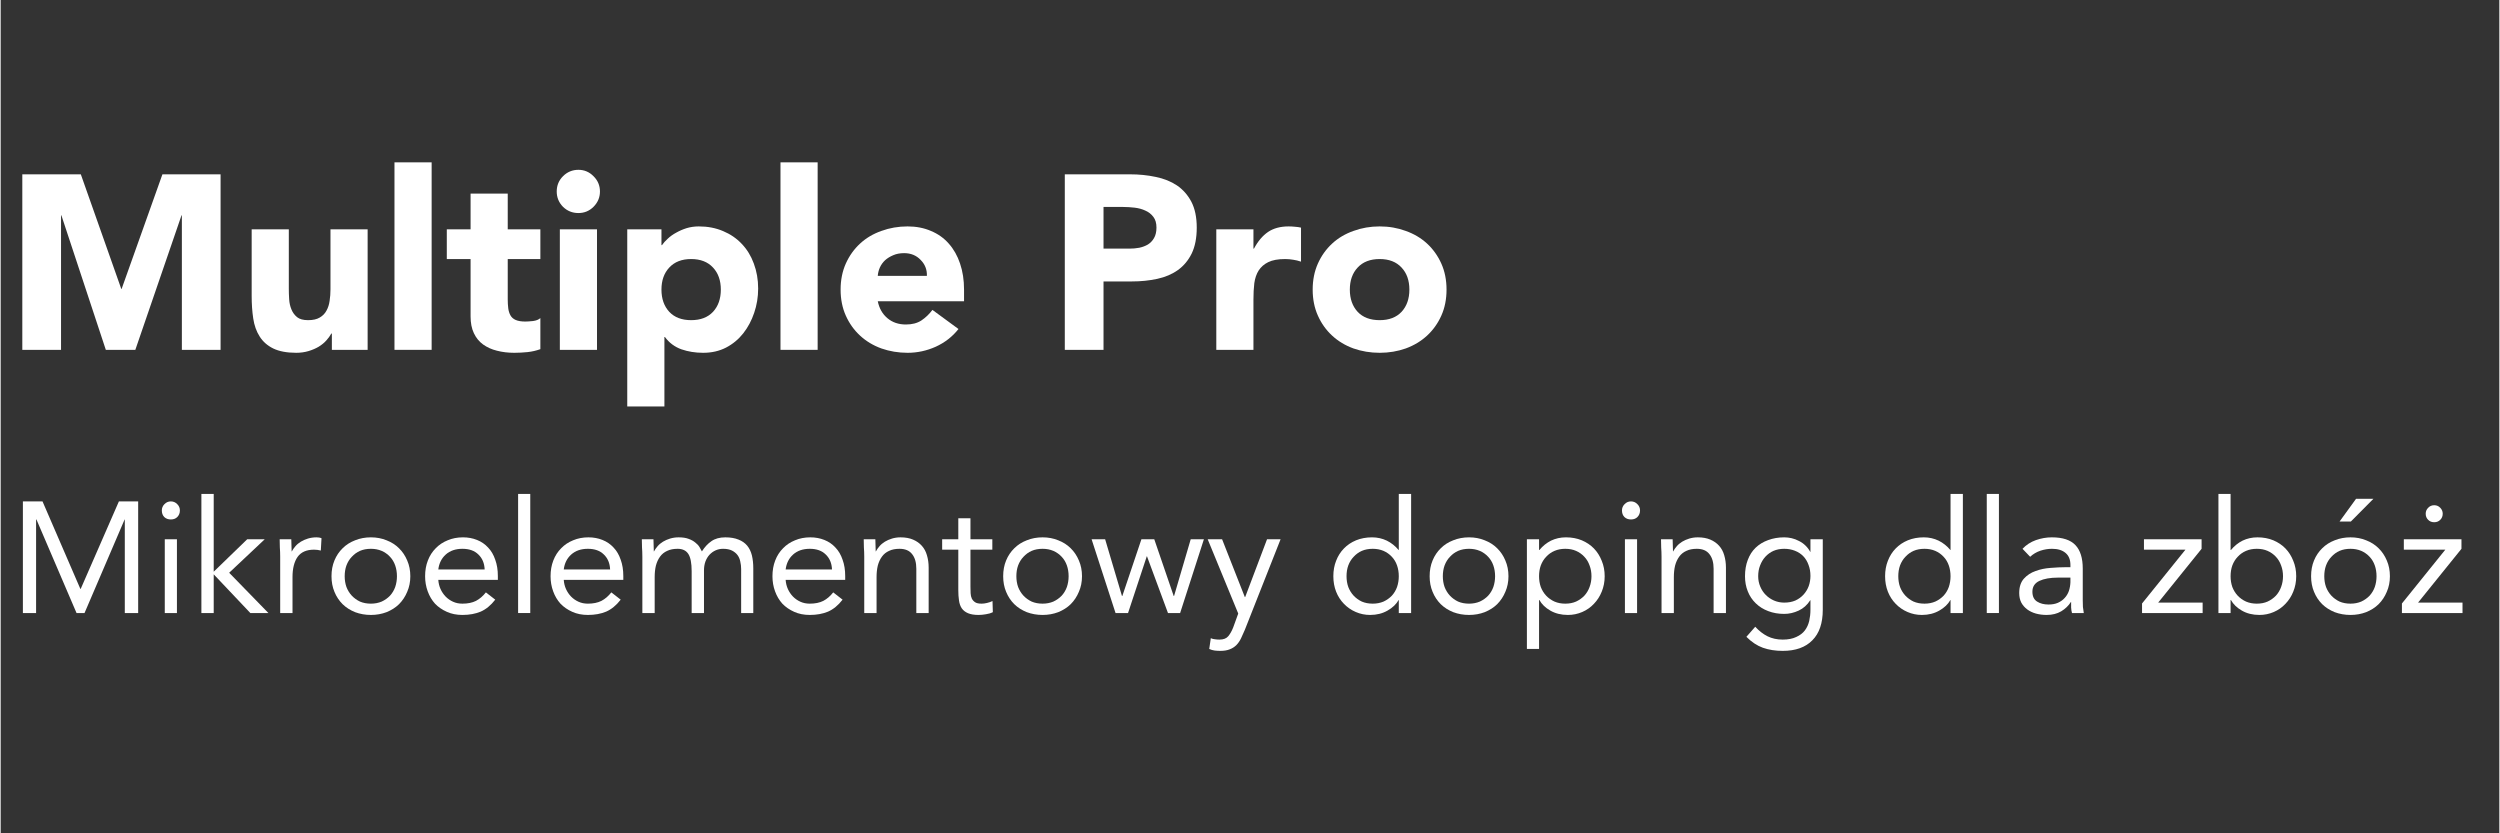 <svg xmlns="http://www.w3.org/2000/svg" xmlns:xlink="http://www.w3.org/1999/xlink" width="300" zoomAndPan="magnify" viewBox="0 0 224.88 75" height="100" preserveAspectRatio="xMidYMid meet" version="1.0"><rect x="0" y="0" width="224.88" height="75" fill="#333333" stroke="none"/><defs><g/></defs><g fill="#ffffff" fill-opacity="1"><g transform="translate(0.339, 31.486)"><g><path d="M 1.609 -15.797 L 6.875 -15.797 L 10.516 -5.484 L 10.547 -5.484 L 14.219 -15.797 L 19.453 -15.797 L 19.453 0 L 15.969 0 L 15.969 -12.109 L 15.938 -12.109 L 11.781 0 L 9.125 0 L 5.125 -12.109 L 5.094 -12.109 L 5.094 0 L 1.609 0 Z M 1.609 -15.797 "/></g></g></g><g fill="#ffffff" fill-opacity="1"><g transform="translate(21.402, 31.486)"><g><path d="M 11.625 0 L 8.406 0 L 8.406 -1.469 L 8.359 -1.469 C 8.242 -1.258 8.094 -1.051 7.906 -0.844 C 7.719 -0.633 7.488 -0.445 7.219 -0.281 C 6.957 -0.125 6.656 0.004 6.312 0.109 C 5.969 0.211 5.598 0.266 5.203 0.266 C 4.348 0.266 3.656 0.133 3.125 -0.125 C 2.602 -0.383 2.195 -0.742 1.906 -1.203 C 1.613 -1.66 1.422 -2.203 1.328 -2.828 C 1.234 -3.453 1.188 -4.129 1.188 -4.859 L 1.188 -10.844 L 4.531 -10.844 L 4.531 -5.531 C 4.531 -5.219 4.539 -4.895 4.562 -4.562 C 4.582 -4.227 4.648 -3.922 4.766 -3.641 C 4.879 -3.359 5.051 -3.125 5.281 -2.938 C 5.508 -2.758 5.836 -2.672 6.266 -2.672 C 6.703 -2.672 7.051 -2.75 7.312 -2.906 C 7.582 -3.062 7.785 -3.27 7.922 -3.531 C 8.066 -3.789 8.16 -4.082 8.203 -4.406 C 8.254 -4.738 8.281 -5.082 8.281 -5.438 L 8.281 -10.844 L 11.625 -10.844 Z M 11.625 0 "/></g></g></g><g fill="#ffffff" fill-opacity="1"><g transform="translate(34.209, 31.486)"><g><path d="M 1.234 -16.875 L 4.578 -16.875 L 4.578 0 L 1.234 0 Z M 1.234 -16.875 "/></g></g></g><g fill="#ffffff" fill-opacity="1"><g transform="translate(40.011, 31.486)"><g><path d="M 8.562 -8.172 L 5.625 -8.172 L 5.625 -4.547 C 5.625 -4.254 5.641 -3.984 5.672 -3.734 C 5.703 -3.492 5.77 -3.281 5.875 -3.094 C 5.977 -2.914 6.133 -2.781 6.344 -2.688 C 6.562 -2.594 6.848 -2.547 7.203 -2.547 C 7.379 -2.547 7.613 -2.562 7.906 -2.594 C 8.195 -2.633 8.414 -2.723 8.562 -2.859 L 8.562 -0.062 C 8.195 0.07 7.812 0.16 7.406 0.203 C 7.008 0.242 6.613 0.266 6.219 0.266 C 5.656 0.266 5.133 0.203 4.656 0.078 C 4.188 -0.035 3.77 -0.223 3.406 -0.484 C 3.051 -0.742 2.773 -1.082 2.578 -1.5 C 2.379 -1.914 2.281 -2.422 2.281 -3.016 L 2.281 -8.172 L 0.141 -8.172 L 0.141 -10.844 L 2.281 -10.844 L 2.281 -14.062 L 5.625 -14.062 L 5.625 -10.844 L 8.562 -10.844 Z M 8.562 -8.172 "/></g></g></g><g fill="#ffffff" fill-opacity="1"><g transform="translate(49.092, 31.486)"><g><path d="M 1.234 -10.844 L 4.578 -10.844 L 4.578 0 L 1.234 0 Z M 0.953 -14.25 C 0.953 -14.789 1.141 -15.25 1.516 -15.625 C 1.898 -16.008 2.363 -16.203 2.906 -16.203 C 3.438 -16.203 3.891 -16.008 4.266 -15.625 C 4.648 -15.25 4.844 -14.789 4.844 -14.25 C 4.844 -13.719 4.648 -13.258 4.266 -12.875 C 3.891 -12.5 3.438 -12.312 2.906 -12.312 C 2.363 -12.312 1.898 -12.5 1.516 -12.875 C 1.141 -13.258 0.953 -13.719 0.953 -14.25 Z M 0.953 -14.25 "/></g></g></g><g fill="#ffffff" fill-opacity="1"><g transform="translate(54.893, 31.486)"><g><path d="M 1.5 -10.844 L 4.578 -10.844 L 4.578 -9.422 L 4.625 -9.422 C 4.75 -9.609 4.922 -9.801 5.141 -10 C 5.359 -10.207 5.613 -10.391 5.906 -10.547 C 6.195 -10.711 6.508 -10.848 6.844 -10.953 C 7.188 -11.055 7.551 -11.109 7.938 -11.109 C 8.738 -11.109 9.469 -10.969 10.125 -10.688 C 10.781 -10.414 11.344 -10.031 11.812 -9.531 C 12.281 -9.039 12.641 -8.453 12.891 -7.766 C 13.148 -7.078 13.281 -6.328 13.281 -5.516 C 13.281 -4.754 13.16 -4.023 12.922 -3.328 C 12.691 -2.641 12.363 -2.023 11.938 -1.484 C 11.52 -0.953 11.004 -0.523 10.391 -0.203 C 9.785 0.109 9.098 0.266 8.328 0.266 C 7.629 0.266 6.977 0.16 6.375 -0.047 C 5.77 -0.266 5.273 -0.633 4.891 -1.156 L 4.844 -1.156 L 4.844 5.094 L 1.5 5.094 Z M 4.578 -5.422 C 4.578 -4.598 4.812 -3.93 5.281 -3.422 C 5.75 -2.922 6.406 -2.672 7.25 -2.672 C 8.094 -2.672 8.75 -2.922 9.219 -3.422 C 9.688 -3.93 9.922 -4.598 9.922 -5.422 C 9.922 -6.242 9.688 -6.906 9.219 -7.406 C 8.75 -7.914 8.094 -8.172 7.25 -8.172 C 6.406 -8.172 5.75 -7.914 5.281 -7.406 C 4.812 -6.906 4.578 -6.242 4.578 -5.422 Z M 4.578 -5.422 "/></g></g></g><g fill="#ffffff" fill-opacity="1"><g transform="translate(68.95, 31.486)"><g><path d="M 1.234 -16.875 L 4.578 -16.875 L 4.578 0 L 1.234 0 Z M 1.234 -16.875 "/></g></g></g><g fill="#ffffff" fill-opacity="1"><g transform="translate(74.751, 31.486)"><g><path d="M 11.453 -1.875 C 10.91 -1.188 10.227 -0.656 9.406 -0.281 C 8.594 0.082 7.75 0.266 6.875 0.266 C 6.039 0.266 5.254 0.133 4.516 -0.125 C 3.773 -0.395 3.133 -0.781 2.594 -1.281 C 2.051 -1.781 1.625 -2.379 1.312 -3.078 C 1 -3.773 0.844 -4.555 0.844 -5.422 C 0.844 -6.285 1 -7.066 1.312 -7.766 C 1.625 -8.461 2.051 -9.062 2.594 -9.562 C 3.133 -10.062 3.773 -10.441 4.516 -10.703 C 5.254 -10.973 6.039 -11.109 6.875 -11.109 C 7.645 -11.109 8.344 -10.973 8.969 -10.703 C 9.602 -10.441 10.141 -10.062 10.578 -9.562 C 11.023 -9.062 11.363 -8.461 11.594 -7.766 C 11.832 -7.066 11.953 -6.285 11.953 -5.422 L 11.953 -4.375 L 4.188 -4.375 C 4.32 -3.727 4.613 -3.219 5.062 -2.844 C 5.508 -2.469 6.062 -2.281 6.719 -2.281 C 7.27 -2.281 7.734 -2.398 8.109 -2.641 C 8.484 -2.891 8.816 -3.207 9.109 -3.594 Z M 8.609 -6.656 C 8.629 -7.219 8.441 -7.695 8.047 -8.094 C 7.66 -8.5 7.164 -8.703 6.562 -8.703 C 6.188 -8.703 5.859 -8.641 5.578 -8.516 C 5.297 -8.398 5.051 -8.25 4.844 -8.062 C 4.645 -7.875 4.488 -7.656 4.375 -7.406 C 4.27 -7.164 4.207 -6.914 4.188 -6.656 Z M 8.609 -6.656 "/></g></g></g><g fill="#ffffff" fill-opacity="1"><g transform="translate(87.558, 31.486)"><g/></g></g><g fill="#ffffff" fill-opacity="1"><g transform="translate(94.163, 31.486)"><g><path d="M 1.609 -15.797 L 7.469 -15.797 C 8.289 -15.797 9.066 -15.719 9.797 -15.562 C 10.523 -15.414 11.16 -15.16 11.703 -14.797 C 12.242 -14.43 12.676 -13.941 13 -13.328 C 13.32 -12.711 13.484 -11.938 13.484 -11 C 13.484 -10.07 13.332 -9.297 13.031 -8.672 C 12.727 -8.055 12.316 -7.562 11.797 -7.188 C 11.273 -6.812 10.656 -6.547 9.938 -6.391 C 9.227 -6.234 8.457 -6.156 7.625 -6.156 L 5.094 -6.156 L 5.094 0 L 1.609 0 Z M 5.094 -9.109 L 7.406 -9.109 C 7.719 -9.109 8.02 -9.133 8.312 -9.188 C 8.602 -9.25 8.863 -9.348 9.094 -9.484 C 9.32 -9.629 9.504 -9.82 9.641 -10.062 C 9.785 -10.312 9.859 -10.625 9.859 -11 C 9.859 -11.406 9.766 -11.727 9.578 -11.969 C 9.391 -12.219 9.148 -12.406 8.859 -12.531 C 8.578 -12.664 8.254 -12.754 7.891 -12.797 C 7.535 -12.836 7.195 -12.859 6.875 -12.859 L 5.094 -12.859 Z M 5.094 -9.109 "/></g></g></g><g fill="#ffffff" fill-opacity="1"><g transform="translate(108.219, 31.486)"><g><path d="M 1.188 -10.844 L 4.531 -10.844 L 4.531 -9.109 L 4.578 -9.109 C 4.93 -9.773 5.352 -10.273 5.844 -10.609 C 6.332 -10.941 6.953 -11.109 7.703 -11.109 C 7.891 -11.109 8.078 -11.098 8.266 -11.078 C 8.461 -11.066 8.645 -11.039 8.812 -11 L 8.812 -7.938 C 8.57 -8.02 8.336 -8.078 8.109 -8.109 C 7.879 -8.148 7.641 -8.172 7.391 -8.172 C 6.742 -8.172 6.234 -8.078 5.859 -7.891 C 5.492 -7.711 5.207 -7.461 5 -7.141 C 4.801 -6.828 4.672 -6.445 4.609 -6 C 4.555 -5.551 4.531 -5.062 4.531 -4.531 L 4.531 0 L 1.188 0 Z M 1.188 -10.844 "/></g></g></g><g fill="#ffffff" fill-opacity="1"><g transform="translate(117.3, 31.486)"><g><path d="M 0.781 -5.422 C 0.781 -6.285 0.938 -7.066 1.25 -7.766 C 1.562 -8.461 1.988 -9.062 2.531 -9.562 C 3.07 -10.062 3.711 -10.441 4.453 -10.703 C 5.191 -10.973 5.977 -11.109 6.812 -11.109 C 7.645 -11.109 8.426 -10.973 9.156 -10.703 C 9.895 -10.441 10.535 -10.062 11.078 -9.562 C 11.617 -9.062 12.047 -8.461 12.359 -7.766 C 12.672 -7.066 12.828 -6.285 12.828 -5.422 C 12.828 -4.555 12.672 -3.773 12.359 -3.078 C 12.047 -2.379 11.617 -1.781 11.078 -1.281 C 10.535 -0.781 9.895 -0.395 9.156 -0.125 C 8.426 0.133 7.645 0.266 6.812 0.266 C 5.977 0.266 5.191 0.133 4.453 -0.125 C 3.711 -0.395 3.07 -0.781 2.531 -1.281 C 1.988 -1.781 1.562 -2.379 1.25 -3.078 C 0.938 -3.773 0.781 -4.555 0.781 -5.422 Z M 4.125 -5.422 C 4.125 -4.598 4.359 -3.93 4.828 -3.422 C 5.297 -2.922 5.957 -2.672 6.812 -2.672 C 7.656 -2.672 8.312 -2.922 8.781 -3.422 C 9.25 -3.93 9.484 -4.598 9.484 -5.422 C 9.484 -6.242 9.25 -6.906 8.781 -7.406 C 8.312 -7.914 7.656 -8.172 6.812 -8.172 C 5.957 -8.172 5.297 -7.914 4.828 -7.406 C 4.359 -6.906 4.125 -6.242 4.125 -5.422 Z M 4.125 -5.422 "/></g></g></g><g fill="#ffffff" fill-opacity="1"><g transform="translate(130.91, 31.486)"><g/></g></g><g fill="#ffffff" fill-opacity="1"><g transform="translate(137.515, 31.486)"><g/></g></g><g fill="#ffffff" fill-opacity="1"><g transform="translate(144.119, 31.486)"><g/></g></g><g fill="#ffffff" fill-opacity="1"><g transform="translate(0.75, 55.173)"><g><path d="M 1.25 -10.047 L 3.016 -10.047 L 6.422 -2.172 L 6.453 -2.172 L 9.891 -10.047 L 11.625 -10.047 L 11.625 0 L 10.422 0 L 10.422 -8.422 L 10.406 -8.422 L 6.797 0 L 6.078 0 L 2.469 -8.422 L 2.438 -8.422 L 2.438 0 L 1.25 0 Z M 1.25 -10.047 "/></g></g></g><g fill="#ffffff" fill-opacity="1"><g transform="translate(13.614, 55.173)"><g><path d="M 1.156 -6.641 L 2.25 -6.641 L 2.25 0 L 1.156 0 Z M 0.891 -9.234 C 0.891 -9.453 0.969 -9.641 1.125 -9.797 C 1.281 -9.961 1.473 -10.047 1.703 -10.047 C 1.93 -10.047 2.125 -9.961 2.281 -9.797 C 2.438 -9.641 2.516 -9.453 2.516 -9.234 C 2.516 -8.992 2.438 -8.797 2.281 -8.641 C 2.133 -8.492 1.941 -8.422 1.703 -8.422 C 1.461 -8.422 1.266 -8.492 1.109 -8.641 C 0.961 -8.797 0.891 -8.992 0.891 -9.234 Z M 0.891 -9.234 "/></g></g></g><g fill="#ffffff" fill-opacity="1"><g transform="translate(17.018, 55.173)"><g><path d="M 1.047 -10.719 L 2.156 -10.719 L 2.156 -3.719 L 5.172 -6.641 L 6.75 -6.641 L 3.547 -3.625 L 7.078 0 L 5.453 0 L 2.156 -3.484 L 2.156 0 L 1.047 0 Z M 1.047 -10.719 "/></g></g></g><g fill="#ffffff" fill-opacity="1"><g transform="translate(24.11, 55.173)"><g><path d="M 1.047 -5.062 C 1.047 -5.363 1.035 -5.645 1.016 -5.906 C 1.004 -6.176 1 -6.422 1 -6.641 L 2.047 -6.641 C 2.047 -6.461 2.051 -6.281 2.062 -6.094 C 2.07 -5.914 2.078 -5.734 2.078 -5.547 L 2.094 -5.547 C 2.176 -5.703 2.285 -5.859 2.422 -6.016 C 2.555 -6.172 2.719 -6.305 2.906 -6.422 C 3.094 -6.535 3.305 -6.629 3.547 -6.703 C 3.785 -6.773 4.039 -6.812 4.312 -6.812 C 4.383 -6.812 4.457 -6.805 4.531 -6.797 C 4.613 -6.785 4.691 -6.766 4.766 -6.734 L 4.703 -5.625 C 4.504 -5.676 4.301 -5.703 4.094 -5.703 C 3.414 -5.703 2.922 -5.484 2.609 -5.047 C 2.305 -4.609 2.156 -4.004 2.156 -3.234 L 2.156 0 L 1.047 0 Z M 1.047 -5.062 "/></g></g></g><g fill="#ffffff" fill-opacity="1"><g transform="translate(29.103, 55.173)"><g><path d="M 0.672 -3.312 C 0.672 -3.832 0.758 -4.305 0.938 -4.734 C 1.113 -5.16 1.359 -5.523 1.672 -5.828 C 1.984 -6.141 2.359 -6.379 2.797 -6.547 C 3.234 -6.723 3.707 -6.812 4.219 -6.812 C 4.727 -6.812 5.195 -6.723 5.625 -6.547 C 6.062 -6.379 6.438 -6.141 6.75 -5.828 C 7.062 -5.523 7.305 -5.16 7.484 -4.734 C 7.672 -4.305 7.766 -3.832 7.766 -3.312 C 7.766 -2.801 7.672 -2.332 7.484 -1.906 C 7.305 -1.477 7.062 -1.109 6.75 -0.797 C 6.438 -0.492 6.062 -0.254 5.625 -0.078 C 5.195 0.086 4.727 0.172 4.219 0.172 C 3.707 0.172 3.234 0.086 2.797 -0.078 C 2.359 -0.254 1.984 -0.492 1.672 -0.797 C 1.359 -1.109 1.113 -1.477 0.938 -1.906 C 0.758 -2.332 0.672 -2.801 0.672 -3.312 Z M 1.859 -3.312 C 1.859 -2.969 1.91 -2.645 2.016 -2.344 C 2.129 -2.051 2.289 -1.789 2.5 -1.562 C 2.707 -1.344 2.953 -1.164 3.234 -1.031 C 3.523 -0.906 3.852 -0.844 4.219 -0.844 C 4.57 -0.844 4.895 -0.906 5.188 -1.031 C 5.477 -1.164 5.727 -1.344 5.938 -1.562 C 6.145 -1.789 6.301 -2.051 6.406 -2.344 C 6.508 -2.645 6.562 -2.969 6.562 -3.312 C 6.562 -3.664 6.508 -3.988 6.406 -4.281 C 6.301 -4.582 6.145 -4.844 5.938 -5.062 C 5.727 -5.289 5.477 -5.469 5.188 -5.594 C 4.895 -5.719 4.57 -5.781 4.219 -5.781 C 3.852 -5.781 3.523 -5.719 3.234 -5.594 C 2.953 -5.469 2.707 -5.289 2.5 -5.062 C 2.289 -4.844 2.129 -4.582 2.016 -4.281 C 1.91 -3.988 1.859 -3.664 1.859 -3.312 Z M 1.859 -3.312 "/></g></g></g><g fill="#ffffff" fill-opacity="1"><g transform="translate(37.528, 55.173)"><g><path d="M 6.984 -1.203 C 6.586 -0.691 6.148 -0.332 5.672 -0.125 C 5.203 0.07 4.656 0.172 4.031 0.172 C 3.508 0.172 3.039 0.078 2.625 -0.109 C 2.207 -0.297 1.852 -0.539 1.562 -0.844 C 1.281 -1.156 1.062 -1.523 0.906 -1.953 C 0.75 -2.379 0.672 -2.832 0.672 -3.312 C 0.672 -3.832 0.754 -4.305 0.922 -4.734 C 1.086 -5.16 1.32 -5.523 1.625 -5.828 C 1.926 -6.141 2.285 -6.379 2.703 -6.547 C 3.117 -6.723 3.578 -6.812 4.078 -6.812 C 4.535 -6.812 4.957 -6.734 5.344 -6.578 C 5.738 -6.422 6.07 -6.191 6.344 -5.891 C 6.625 -5.598 6.836 -5.234 6.984 -4.797 C 7.141 -4.367 7.219 -3.879 7.219 -3.328 L 7.219 -2.984 L 1.859 -2.984 C 1.879 -2.691 1.945 -2.414 2.062 -2.156 C 2.176 -1.906 2.328 -1.68 2.516 -1.484 C 2.711 -1.285 2.938 -1.129 3.188 -1.016 C 3.445 -0.898 3.727 -0.844 4.031 -0.844 C 4.508 -0.844 4.914 -0.926 5.25 -1.094 C 5.582 -1.27 5.879 -1.523 6.141 -1.859 Z M 6.031 -3.922 C 6.008 -4.484 5.82 -4.93 5.469 -5.266 C 5.125 -5.609 4.645 -5.781 4.031 -5.781 C 3.414 -5.781 2.914 -5.609 2.531 -5.266 C 2.156 -4.93 1.93 -4.484 1.859 -3.922 Z M 6.031 -3.922 "/></g></g></g><g fill="#ffffff" fill-opacity="1"><g transform="translate(45.414, 55.173)"><g><path d="M 1.156 -10.719 L 2.25 -10.719 L 2.25 0 L 1.156 0 Z M 1.156 -10.719 "/></g></g></g><g fill="#ffffff" fill-opacity="1"><g transform="translate(48.819, 55.173)"><g><path d="M 6.984 -1.203 C 6.586 -0.691 6.148 -0.332 5.672 -0.125 C 5.203 0.07 4.656 0.172 4.031 0.172 C 3.508 0.172 3.039 0.078 2.625 -0.109 C 2.207 -0.297 1.852 -0.539 1.562 -0.844 C 1.281 -1.156 1.062 -1.523 0.906 -1.953 C 0.75 -2.379 0.672 -2.832 0.672 -3.312 C 0.672 -3.832 0.754 -4.305 0.922 -4.734 C 1.086 -5.16 1.32 -5.523 1.625 -5.828 C 1.926 -6.141 2.285 -6.379 2.703 -6.547 C 3.117 -6.723 3.578 -6.812 4.078 -6.812 C 4.535 -6.812 4.957 -6.734 5.344 -6.578 C 5.738 -6.422 6.07 -6.191 6.344 -5.891 C 6.625 -5.598 6.836 -5.234 6.984 -4.797 C 7.141 -4.367 7.219 -3.879 7.219 -3.328 L 7.219 -2.984 L 1.859 -2.984 C 1.879 -2.691 1.945 -2.414 2.062 -2.156 C 2.176 -1.906 2.328 -1.68 2.516 -1.484 C 2.711 -1.285 2.938 -1.129 3.188 -1.016 C 3.445 -0.898 3.727 -0.844 4.031 -0.844 C 4.508 -0.844 4.914 -0.926 5.25 -1.094 C 5.582 -1.27 5.879 -1.523 6.141 -1.859 Z M 6.031 -3.922 C 6.008 -4.484 5.82 -4.93 5.469 -5.266 C 5.125 -5.609 4.645 -5.781 4.031 -5.781 C 3.414 -5.781 2.914 -5.609 2.531 -5.266 C 2.156 -4.93 1.93 -4.484 1.859 -3.922 Z M 6.031 -3.922 "/></g></g></g><g fill="#ffffff" fill-opacity="1"><g transform="translate(56.705, 55.173)"><g><path d="M 1.047 -5.062 C 1.047 -5.363 1.035 -5.645 1.016 -5.906 C 1.004 -6.176 1 -6.422 1 -6.641 L 2.047 -6.641 C 2.047 -6.461 2.051 -6.281 2.062 -6.094 C 2.07 -5.914 2.078 -5.734 2.078 -5.547 L 2.094 -5.547 C 2.176 -5.703 2.285 -5.859 2.422 -6.016 C 2.555 -6.172 2.719 -6.305 2.906 -6.422 C 3.094 -6.535 3.305 -6.629 3.547 -6.703 C 3.785 -6.773 4.039 -6.812 4.312 -6.812 C 4.676 -6.812 4.977 -6.766 5.219 -6.672 C 5.457 -6.586 5.656 -6.477 5.812 -6.344 C 5.977 -6.219 6.102 -6.082 6.188 -5.938 C 6.281 -5.789 6.352 -5.66 6.406 -5.547 C 6.656 -5.941 6.941 -6.25 7.266 -6.469 C 7.586 -6.695 8.004 -6.812 8.516 -6.812 C 8.984 -6.812 9.379 -6.742 9.703 -6.609 C 10.023 -6.484 10.285 -6.301 10.484 -6.062 C 10.68 -5.82 10.82 -5.531 10.906 -5.188 C 10.988 -4.844 11.031 -4.457 11.031 -4.031 L 11.031 0 L 9.938 0 L 9.938 -3.969 C 9.938 -4.195 9.91 -4.422 9.859 -4.641 C 9.816 -4.859 9.734 -5.051 9.609 -5.219 C 9.484 -5.383 9.316 -5.52 9.109 -5.625 C 8.898 -5.727 8.633 -5.781 8.312 -5.781 C 8.07 -5.781 7.848 -5.734 7.641 -5.641 C 7.43 -5.547 7.25 -5.414 7.094 -5.25 C 6.938 -5.082 6.812 -4.875 6.719 -4.625 C 6.633 -4.383 6.594 -4.117 6.594 -3.828 L 6.594 0 L 5.484 0 L 5.484 -3.766 C 5.484 -4.492 5.383 -5.008 5.188 -5.312 C 4.988 -5.625 4.664 -5.781 4.219 -5.781 C 3.852 -5.781 3.539 -5.719 3.281 -5.594 C 3.02 -5.477 2.805 -5.305 2.641 -5.078 C 2.473 -4.848 2.348 -4.578 2.266 -4.266 C 2.191 -3.953 2.156 -3.609 2.156 -3.234 L 2.156 0 L 1.047 0 Z M 1.047 -5.062 "/></g></g></g><g fill="#ffffff" fill-opacity="1"><g transform="translate(68.789, 55.173)"><g><path d="M 6.984 -1.203 C 6.586 -0.691 6.148 -0.332 5.672 -0.125 C 5.203 0.07 4.656 0.172 4.031 0.172 C 3.508 0.172 3.039 0.078 2.625 -0.109 C 2.207 -0.297 1.852 -0.539 1.562 -0.844 C 1.281 -1.156 1.062 -1.523 0.906 -1.953 C 0.75 -2.379 0.672 -2.832 0.672 -3.312 C 0.672 -3.832 0.754 -4.305 0.922 -4.734 C 1.086 -5.16 1.32 -5.523 1.625 -5.828 C 1.926 -6.141 2.285 -6.379 2.703 -6.547 C 3.117 -6.723 3.578 -6.812 4.078 -6.812 C 4.535 -6.812 4.957 -6.734 5.344 -6.578 C 5.738 -6.422 6.07 -6.191 6.344 -5.891 C 6.625 -5.598 6.836 -5.234 6.984 -4.797 C 7.141 -4.367 7.219 -3.879 7.219 -3.328 L 7.219 -2.984 L 1.859 -2.984 C 1.879 -2.691 1.945 -2.414 2.062 -2.156 C 2.176 -1.906 2.328 -1.68 2.516 -1.484 C 2.711 -1.285 2.938 -1.129 3.188 -1.016 C 3.445 -0.898 3.727 -0.844 4.031 -0.844 C 4.508 -0.844 4.914 -0.926 5.25 -1.094 C 5.582 -1.27 5.879 -1.523 6.141 -1.859 Z M 6.031 -3.922 C 6.008 -4.484 5.82 -4.93 5.469 -5.266 C 5.125 -5.609 4.645 -5.781 4.031 -5.781 C 3.414 -5.781 2.914 -5.609 2.531 -5.266 C 2.156 -4.93 1.93 -4.484 1.859 -3.922 Z M 6.031 -3.922 "/></g></g></g><g fill="#ffffff" fill-opacity="1"><g transform="translate(76.675, 55.173)"><g><path d="M 1.047 -5.062 C 1.047 -5.363 1.035 -5.645 1.016 -5.906 C 1.004 -6.176 1 -6.422 1 -6.641 L 2.047 -6.641 C 2.047 -6.461 2.051 -6.281 2.062 -6.094 C 2.07 -5.914 2.078 -5.734 2.078 -5.547 L 2.094 -5.547 C 2.176 -5.703 2.285 -5.859 2.422 -6.016 C 2.555 -6.172 2.719 -6.305 2.906 -6.422 C 3.094 -6.535 3.305 -6.629 3.547 -6.703 C 3.785 -6.773 4.039 -6.812 4.312 -6.812 C 4.75 -6.812 5.125 -6.742 5.438 -6.609 C 5.758 -6.473 6.023 -6.285 6.234 -6.047 C 6.441 -5.816 6.594 -5.535 6.688 -5.203 C 6.789 -4.867 6.844 -4.5 6.844 -4.094 L 6.844 0 L 5.734 0 L 5.734 -3.984 C 5.734 -4.547 5.609 -4.984 5.359 -5.297 C 5.117 -5.617 4.738 -5.781 4.219 -5.781 C 3.852 -5.781 3.539 -5.719 3.281 -5.594 C 3.02 -5.477 2.805 -5.305 2.641 -5.078 C 2.473 -4.848 2.348 -4.578 2.266 -4.266 C 2.191 -3.953 2.156 -3.609 2.156 -3.234 L 2.156 0 L 1.047 0 Z M 1.047 -5.062 "/></g></g></g><g fill="#ffffff" fill-opacity="1"><g transform="translate(84.562, 55.173)"><g><path d="M 4.688 -5.703 L 2.719 -5.703 L 2.719 -2.391 C 2.719 -2.172 2.723 -1.969 2.734 -1.781 C 2.742 -1.594 2.781 -1.43 2.844 -1.297 C 2.914 -1.16 3.016 -1.051 3.141 -0.969 C 3.273 -0.883 3.469 -0.844 3.719 -0.844 C 3.875 -0.844 4.035 -0.863 4.203 -0.906 C 4.379 -0.945 4.547 -1.004 4.703 -1.078 L 4.734 -0.078 C 4.547 0.016 4.336 0.078 4.109 0.109 C 3.879 0.148 3.66 0.172 3.453 0.172 C 3.055 0.172 2.738 0.117 2.5 0.016 C 2.258 -0.086 2.07 -0.234 1.938 -0.422 C 1.812 -0.609 1.727 -0.844 1.688 -1.125 C 1.645 -1.406 1.625 -1.719 1.625 -2.062 L 1.625 -5.703 L 0.172 -5.703 L 0.172 -6.641 L 1.625 -6.641 L 1.625 -8.531 L 2.719 -8.531 L 2.719 -6.641 L 4.688 -6.641 Z M 4.688 -5.703 "/></g></g></g><g fill="#ffffff" fill-opacity="1"><g transform="translate(89.554, 55.173)"><g><path d="M 0.672 -3.312 C 0.672 -3.832 0.758 -4.305 0.938 -4.734 C 1.113 -5.16 1.359 -5.523 1.672 -5.828 C 1.984 -6.141 2.359 -6.379 2.797 -6.547 C 3.234 -6.723 3.707 -6.812 4.219 -6.812 C 4.727 -6.812 5.195 -6.723 5.625 -6.547 C 6.062 -6.379 6.438 -6.141 6.75 -5.828 C 7.062 -5.523 7.305 -5.16 7.484 -4.734 C 7.672 -4.305 7.766 -3.832 7.766 -3.312 C 7.766 -2.801 7.672 -2.332 7.484 -1.906 C 7.305 -1.477 7.062 -1.109 6.75 -0.797 C 6.438 -0.492 6.062 -0.254 5.625 -0.078 C 5.195 0.086 4.727 0.172 4.219 0.172 C 3.707 0.172 3.234 0.086 2.797 -0.078 C 2.359 -0.254 1.984 -0.492 1.672 -0.797 C 1.359 -1.109 1.113 -1.477 0.938 -1.906 C 0.758 -2.332 0.672 -2.801 0.672 -3.312 Z M 1.859 -3.312 C 1.859 -2.969 1.91 -2.645 2.016 -2.344 C 2.129 -2.051 2.289 -1.789 2.5 -1.562 C 2.707 -1.344 2.953 -1.164 3.234 -1.031 C 3.523 -0.906 3.852 -0.844 4.219 -0.844 C 4.57 -0.844 4.895 -0.906 5.188 -1.031 C 5.477 -1.164 5.727 -1.344 5.938 -1.562 C 6.145 -1.789 6.301 -2.051 6.406 -2.344 C 6.508 -2.645 6.562 -2.969 6.562 -3.312 C 6.562 -3.664 6.508 -3.988 6.406 -4.281 C 6.301 -4.582 6.145 -4.844 5.938 -5.062 C 5.727 -5.289 5.477 -5.469 5.188 -5.594 C 4.895 -5.719 4.57 -5.781 4.219 -5.781 C 3.852 -5.781 3.523 -5.719 3.234 -5.594 C 2.953 -5.469 2.707 -5.289 2.5 -5.062 C 2.289 -4.844 2.129 -4.582 2.016 -4.281 C 1.91 -3.988 1.859 -3.664 1.859 -3.312 Z M 1.859 -3.312 "/></g></g></g><g fill="#ffffff" fill-opacity="1"><g transform="translate(97.98, 55.173)"><g><path d="M 8.172 0 L 7.078 0 L 5.188 -5.109 L 5.172 -5.109 L 3.484 0 L 2.359 0 L 0.203 -6.641 L 1.422 -6.641 L 2.938 -1.531 L 2.969 -1.531 L 4.688 -6.641 L 5.844 -6.641 L 7.594 -1.531 L 7.625 -1.531 L 9.125 -6.641 L 10.312 -6.641 Z M 8.172 0 "/></g></g></g><g fill="#ffffff" fill-opacity="1"><g transform="translate(108.49, 55.173)"><g><path d="M 3.484 1.516 C 3.367 1.797 3.254 2.051 3.141 2.281 C 3.023 2.52 2.883 2.723 2.719 2.891 C 2.551 3.055 2.352 3.18 2.125 3.266 C 1.895 3.359 1.613 3.406 1.281 3.406 C 1.113 3.406 0.941 3.395 0.766 3.375 C 0.598 3.352 0.438 3.305 0.281 3.234 L 0.422 2.266 C 0.535 2.316 0.656 2.348 0.781 2.359 C 0.906 2.379 1.047 2.391 1.203 2.391 C 1.566 2.391 1.832 2.285 2 2.078 C 2.164 1.879 2.312 1.617 2.438 1.297 L 2.891 0.047 L 0.141 -6.641 L 1.438 -6.641 L 3.484 -1.438 L 3.516 -1.438 L 5.484 -6.641 L 6.703 -6.641 Z M 3.484 1.516 "/></g></g></g><g fill="#ffffff" fill-opacity="1"><g transform="translate(115.326, 55.173)"><g/></g></g><g fill="#ffffff" fill-opacity="1"><g transform="translate(119.269, 55.173)"><g><path d="M 6.562 -1.172 L 6.547 -1.172 C 6.336 -0.797 6.004 -0.477 5.547 -0.219 C 5.098 0.039 4.578 0.172 3.984 0.172 C 3.523 0.172 3.094 0.082 2.688 -0.094 C 2.281 -0.27 1.926 -0.516 1.625 -0.828 C 1.32 -1.141 1.086 -1.504 0.922 -1.922 C 0.754 -2.348 0.672 -2.812 0.672 -3.312 C 0.672 -3.82 0.754 -4.285 0.922 -4.703 C 1.086 -5.129 1.32 -5.5 1.625 -5.812 C 1.926 -6.125 2.289 -6.367 2.719 -6.547 C 3.156 -6.723 3.633 -6.812 4.156 -6.812 C 4.633 -6.812 5.078 -6.711 5.484 -6.516 C 5.891 -6.316 6.242 -6.035 6.547 -5.672 L 6.562 -5.672 L 6.562 -10.719 L 7.672 -10.719 L 7.672 0 L 6.562 0 Z M 6.562 -3.312 C 6.562 -3.664 6.508 -3.988 6.406 -4.281 C 6.301 -4.582 6.145 -4.844 5.938 -5.062 C 5.727 -5.289 5.477 -5.469 5.188 -5.594 C 4.895 -5.719 4.57 -5.781 4.219 -5.781 C 3.852 -5.781 3.523 -5.719 3.234 -5.594 C 2.953 -5.469 2.707 -5.289 2.5 -5.062 C 2.289 -4.844 2.129 -4.582 2.016 -4.281 C 1.91 -3.988 1.859 -3.664 1.859 -3.312 C 1.859 -2.969 1.91 -2.645 2.016 -2.344 C 2.129 -2.051 2.289 -1.789 2.5 -1.562 C 2.707 -1.344 2.953 -1.164 3.234 -1.031 C 3.523 -0.906 3.852 -0.844 4.219 -0.844 C 4.57 -0.844 4.895 -0.906 5.188 -1.031 C 5.477 -1.164 5.727 -1.344 5.938 -1.562 C 6.145 -1.789 6.301 -2.051 6.406 -2.344 C 6.508 -2.645 6.562 -2.969 6.562 -3.312 Z M 6.562 -3.312 "/></g></g></g><g fill="#ffffff" fill-opacity="1"><g transform="translate(127.936, 55.173)"><g><path d="M 0.672 -3.312 C 0.672 -3.832 0.758 -4.305 0.938 -4.734 C 1.113 -5.16 1.359 -5.523 1.672 -5.828 C 1.984 -6.141 2.359 -6.379 2.797 -6.547 C 3.234 -6.723 3.707 -6.812 4.219 -6.812 C 4.727 -6.812 5.195 -6.723 5.625 -6.547 C 6.062 -6.379 6.438 -6.141 6.75 -5.828 C 7.062 -5.523 7.305 -5.16 7.484 -4.734 C 7.672 -4.305 7.766 -3.832 7.766 -3.312 C 7.766 -2.801 7.672 -2.332 7.484 -1.906 C 7.305 -1.477 7.062 -1.109 6.75 -0.797 C 6.438 -0.492 6.062 -0.254 5.625 -0.078 C 5.195 0.086 4.727 0.172 4.219 0.172 C 3.707 0.172 3.234 0.086 2.797 -0.078 C 2.359 -0.254 1.984 -0.492 1.672 -0.797 C 1.359 -1.109 1.113 -1.477 0.938 -1.906 C 0.758 -2.332 0.672 -2.801 0.672 -3.312 Z M 1.859 -3.312 C 1.859 -2.969 1.91 -2.645 2.016 -2.344 C 2.129 -2.051 2.289 -1.789 2.5 -1.562 C 2.707 -1.344 2.953 -1.164 3.234 -1.031 C 3.523 -0.906 3.852 -0.844 4.219 -0.844 C 4.57 -0.844 4.895 -0.906 5.188 -1.031 C 5.477 -1.164 5.727 -1.344 5.938 -1.562 C 6.145 -1.789 6.301 -2.051 6.406 -2.344 C 6.508 -2.645 6.562 -2.969 6.562 -3.312 C 6.562 -3.664 6.508 -3.988 6.406 -4.281 C 6.301 -4.582 6.145 -4.844 5.938 -5.062 C 5.727 -5.289 5.477 -5.469 5.188 -5.594 C 4.895 -5.719 4.57 -5.781 4.219 -5.781 C 3.852 -5.781 3.523 -5.719 3.234 -5.594 C 2.953 -5.469 2.707 -5.289 2.5 -5.062 C 2.289 -4.844 2.129 -4.582 2.016 -4.281 C 1.91 -3.988 1.859 -3.664 1.859 -3.312 Z M 1.859 -3.312 "/></g></g></g><g fill="#ffffff" fill-opacity="1"><g transform="translate(136.361, 55.173)"><g><path d="M 1 -6.641 L 2.094 -6.641 L 2.094 -5.672 L 2.125 -5.672 C 2.426 -6.035 2.773 -6.316 3.172 -6.516 C 3.578 -6.711 4.023 -6.812 4.516 -6.812 C 5.035 -6.812 5.508 -6.723 5.938 -6.547 C 6.363 -6.367 6.727 -6.125 7.031 -5.812 C 7.332 -5.5 7.566 -5.129 7.734 -4.703 C 7.91 -4.285 8 -3.82 8 -3.312 C 8 -2.812 7.91 -2.348 7.734 -1.922 C 7.566 -1.504 7.332 -1.141 7.031 -0.828 C 6.738 -0.516 6.391 -0.27 5.984 -0.094 C 5.578 0.082 5.145 0.172 4.688 0.172 C 4.082 0.172 3.555 0.039 3.109 -0.219 C 2.66 -0.477 2.332 -0.797 2.125 -1.172 L 2.094 -1.172 L 2.094 3.234 L 1 3.234 Z M 2.094 -3.312 C 2.094 -2.969 2.145 -2.645 2.25 -2.344 C 2.363 -2.051 2.523 -1.789 2.734 -1.562 C 2.941 -1.344 3.191 -1.164 3.484 -1.031 C 3.773 -0.906 4.098 -0.844 4.453 -0.844 C 4.816 -0.844 5.141 -0.906 5.422 -1.031 C 5.711 -1.164 5.961 -1.344 6.172 -1.562 C 6.379 -1.789 6.535 -2.051 6.641 -2.344 C 6.754 -2.645 6.812 -2.969 6.812 -3.312 C 6.812 -3.664 6.754 -3.988 6.641 -4.281 C 6.535 -4.582 6.379 -4.844 6.172 -5.062 C 5.961 -5.289 5.711 -5.469 5.422 -5.594 C 5.141 -5.719 4.816 -5.781 4.453 -5.781 C 4.098 -5.781 3.773 -5.719 3.484 -5.594 C 3.191 -5.469 2.941 -5.289 2.734 -5.062 C 2.523 -4.844 2.363 -4.582 2.25 -4.281 C 2.145 -3.988 2.094 -3.664 2.094 -3.312 Z M 2.094 -3.312 "/></g></g></g><g fill="#ffffff" fill-opacity="1"><g transform="translate(145.027, 55.173)"><g><path d="M 1.156 -6.641 L 2.25 -6.641 L 2.25 0 L 1.156 0 Z M 0.891 -9.234 C 0.891 -9.453 0.969 -9.641 1.125 -9.797 C 1.281 -9.961 1.473 -10.047 1.703 -10.047 C 1.93 -10.047 2.125 -9.961 2.281 -9.797 C 2.438 -9.641 2.516 -9.453 2.516 -9.234 C 2.516 -8.992 2.438 -8.797 2.281 -8.641 C 2.133 -8.492 1.941 -8.422 1.703 -8.422 C 1.461 -8.422 1.266 -8.492 1.109 -8.641 C 0.961 -8.797 0.891 -8.992 0.891 -9.234 Z M 0.891 -9.234 "/></g></g></g><g fill="#ffffff" fill-opacity="1"><g transform="translate(148.431, 55.173)"><g><path d="M 1.047 -5.062 C 1.047 -5.363 1.035 -5.645 1.016 -5.906 C 1.004 -6.176 1 -6.422 1 -6.641 L 2.047 -6.641 C 2.047 -6.461 2.051 -6.281 2.062 -6.094 C 2.07 -5.914 2.078 -5.734 2.078 -5.547 L 2.094 -5.547 C 2.176 -5.703 2.285 -5.859 2.422 -6.016 C 2.555 -6.172 2.719 -6.305 2.906 -6.422 C 3.094 -6.535 3.305 -6.629 3.547 -6.703 C 3.785 -6.773 4.039 -6.812 4.312 -6.812 C 4.75 -6.812 5.125 -6.742 5.438 -6.609 C 5.758 -6.473 6.023 -6.285 6.234 -6.047 C 6.441 -5.816 6.594 -5.535 6.688 -5.203 C 6.789 -4.867 6.844 -4.5 6.844 -4.094 L 6.844 0 L 5.734 0 L 5.734 -3.984 C 5.734 -4.547 5.609 -4.984 5.359 -5.297 C 5.117 -5.617 4.738 -5.781 4.219 -5.781 C 3.852 -5.781 3.539 -5.719 3.281 -5.594 C 3.02 -5.477 2.805 -5.305 2.641 -5.078 C 2.473 -4.848 2.348 -4.578 2.266 -4.266 C 2.191 -3.953 2.156 -3.609 2.156 -3.234 L 2.156 0 L 1.047 0 Z M 1.047 -5.062 "/></g></g></g><g fill="#ffffff" fill-opacity="1"><g transform="translate(156.318, 55.173)"><g><path d="M 7.672 -0.297 C 7.672 0.91 7.359 1.828 6.734 2.453 C 6.117 3.086 5.227 3.406 4.062 3.406 C 3.406 3.406 2.812 3.312 2.281 3.125 C 1.758 2.938 1.266 2.609 0.797 2.141 L 1.594 1.234 C 1.938 1.609 2.305 1.895 2.703 2.094 C 3.098 2.289 3.551 2.391 4.062 2.391 C 4.551 2.391 4.957 2.312 5.281 2.156 C 5.613 2.008 5.875 1.812 6.062 1.562 C 6.25 1.312 6.379 1.023 6.453 0.703 C 6.523 0.391 6.562 0.055 6.562 -0.297 L 6.562 -1.156 L 6.547 -1.156 C 6.273 -0.727 5.926 -0.414 5.5 -0.219 C 5.07 -0.02 4.641 0.078 4.203 0.078 C 3.68 0.078 3.203 -0.004 2.766 -0.172 C 2.328 -0.336 1.953 -0.57 1.641 -0.875 C 1.328 -1.176 1.086 -1.535 0.922 -1.953 C 0.754 -2.367 0.672 -2.82 0.672 -3.312 C 0.672 -3.852 0.754 -4.344 0.922 -4.781 C 1.086 -5.219 1.32 -5.582 1.625 -5.875 C 1.938 -6.176 2.312 -6.406 2.75 -6.562 C 3.188 -6.727 3.672 -6.812 4.203 -6.812 C 4.43 -6.812 4.656 -6.785 4.875 -6.734 C 5.102 -6.68 5.32 -6.598 5.531 -6.484 C 5.75 -6.379 5.941 -6.242 6.109 -6.078 C 6.285 -5.91 6.43 -5.719 6.547 -5.5 L 6.562 -5.5 L 6.562 -6.641 L 7.672 -6.641 Z M 1.859 -3.312 C 1.859 -2.977 1.922 -2.664 2.047 -2.375 C 2.172 -2.082 2.336 -1.832 2.547 -1.625 C 2.754 -1.414 3 -1.25 3.281 -1.125 C 3.57 -1 3.879 -0.938 4.203 -0.938 C 4.578 -0.938 4.91 -1 5.203 -1.125 C 5.492 -1.258 5.738 -1.438 5.938 -1.656 C 6.145 -1.883 6.301 -2.141 6.406 -2.422 C 6.508 -2.711 6.562 -3.02 6.562 -3.344 C 6.562 -3.707 6.504 -4.035 6.391 -4.328 C 6.285 -4.629 6.129 -4.891 5.922 -5.109 C 5.711 -5.328 5.457 -5.492 5.156 -5.609 C 4.863 -5.723 4.547 -5.781 4.203 -5.781 C 3.848 -5.781 3.523 -5.719 3.234 -5.594 C 2.953 -5.469 2.707 -5.289 2.5 -5.062 C 2.301 -4.844 2.145 -4.582 2.031 -4.281 C 1.914 -3.988 1.859 -3.664 1.859 -3.312 Z M 1.859 -3.312 "/></g></g></g><g fill="#ffffff" fill-opacity="1"><g transform="translate(164.984, 55.173)"><g/></g></g><g fill="#ffffff" fill-opacity="1"><g transform="translate(168.927, 55.173)"><g><path d="M 6.562 -1.172 L 6.547 -1.172 C 6.336 -0.797 6.004 -0.477 5.547 -0.219 C 5.098 0.039 4.578 0.172 3.984 0.172 C 3.523 0.172 3.094 0.082 2.688 -0.094 C 2.281 -0.27 1.926 -0.516 1.625 -0.828 C 1.32 -1.141 1.086 -1.504 0.922 -1.922 C 0.754 -2.348 0.672 -2.812 0.672 -3.312 C 0.672 -3.82 0.754 -4.285 0.922 -4.703 C 1.086 -5.129 1.32 -5.5 1.625 -5.812 C 1.926 -6.125 2.289 -6.367 2.719 -6.547 C 3.156 -6.723 3.633 -6.812 4.156 -6.812 C 4.633 -6.812 5.078 -6.711 5.484 -6.516 C 5.891 -6.316 6.242 -6.035 6.547 -5.672 L 6.562 -5.672 L 6.562 -10.719 L 7.672 -10.719 L 7.672 0 L 6.562 0 Z M 6.562 -3.312 C 6.562 -3.664 6.508 -3.988 6.406 -4.281 C 6.301 -4.582 6.145 -4.844 5.938 -5.062 C 5.727 -5.289 5.477 -5.469 5.188 -5.594 C 4.895 -5.719 4.57 -5.781 4.219 -5.781 C 3.852 -5.781 3.523 -5.719 3.234 -5.594 C 2.953 -5.469 2.707 -5.289 2.5 -5.062 C 2.289 -4.844 2.129 -4.582 2.016 -4.281 C 1.91 -3.988 1.859 -3.664 1.859 -3.312 C 1.859 -2.969 1.91 -2.645 2.016 -2.344 C 2.129 -2.051 2.289 -1.789 2.5 -1.562 C 2.707 -1.344 2.953 -1.164 3.234 -1.031 C 3.523 -0.906 3.852 -0.844 4.219 -0.844 C 4.57 -0.844 4.895 -0.906 5.188 -1.031 C 5.477 -1.164 5.727 -1.344 5.938 -1.562 C 6.145 -1.789 6.301 -2.051 6.406 -2.344 C 6.508 -2.645 6.562 -2.969 6.562 -3.312 Z M 6.562 -3.312 "/></g></g></g><g fill="#ffffff" fill-opacity="1"><g transform="translate(177.593, 55.173)"><g><path d="M 1.156 -10.719 L 2.25 -10.719 L 2.25 0 L 1.156 0 Z M 1.156 -10.719 "/></g></g></g><g fill="#ffffff" fill-opacity="1"><g transform="translate(180.997, 55.173)"><g><path d="M 0.969 -5.781 C 1.301 -6.133 1.703 -6.395 2.172 -6.562 C 2.641 -6.727 3.117 -6.812 3.609 -6.812 C 4.586 -6.812 5.297 -6.578 5.734 -6.109 C 6.172 -5.648 6.391 -4.945 6.391 -4 L 6.391 -1.156 C 6.391 -0.957 6.395 -0.754 6.406 -0.547 C 6.426 -0.348 6.453 -0.164 6.484 0 L 5.422 0 C 5.379 -0.156 5.352 -0.32 5.344 -0.5 C 5.344 -0.688 5.344 -0.852 5.344 -1 L 5.328 -1 C 5.109 -0.656 4.816 -0.375 4.453 -0.156 C 4.086 0.062 3.648 0.172 3.141 0.172 C 2.797 0.172 2.473 0.129 2.172 0.047 C 1.879 -0.035 1.617 -0.16 1.391 -0.328 C 1.172 -0.492 0.992 -0.695 0.859 -0.938 C 0.734 -1.188 0.672 -1.473 0.672 -1.797 C 0.672 -2.348 0.812 -2.781 1.094 -3.094 C 1.375 -3.406 1.723 -3.633 2.141 -3.781 C 2.566 -3.938 3.02 -4.031 3.5 -4.062 C 3.988 -4.102 4.441 -4.125 4.859 -4.125 L 5.281 -4.125 L 5.281 -4.328 C 5.281 -4.805 5.133 -5.164 4.844 -5.406 C 4.551 -5.656 4.145 -5.781 3.625 -5.781 C 3.27 -5.781 2.922 -5.723 2.578 -5.609 C 2.234 -5.492 1.926 -5.312 1.656 -5.062 Z M 4.172 -3.188 C 3.461 -3.188 2.898 -3.086 2.484 -2.891 C 2.066 -2.691 1.859 -2.367 1.859 -1.922 C 1.859 -1.504 2 -1.207 2.281 -1.031 C 2.562 -0.852 2.906 -0.766 3.312 -0.766 C 3.633 -0.766 3.914 -0.816 4.156 -0.922 C 4.406 -1.035 4.609 -1.18 4.766 -1.359 C 4.93 -1.535 5.055 -1.742 5.141 -1.984 C 5.223 -2.234 5.27 -2.492 5.281 -2.766 L 5.281 -3.188 Z M 4.172 -3.188 "/></g></g></g><g fill="#ffffff" fill-opacity="1"><g transform="translate(188.359, 55.173)"><g/></g></g><g fill="#ffffff" fill-opacity="1"><g transform="translate(192.302, 55.173)"><g><path d="M 0.422 -0.859 L 4.328 -5.703 L 0.594 -5.703 L 0.594 -6.641 L 5.781 -6.641 L 5.781 -5.781 L 1.875 -0.938 L 5.875 -0.938 L 5.875 0 L 0.422 0 Z M 0.422 -0.859 "/></g></g></g><g fill="#ffffff" fill-opacity="1"><g transform="translate(198.599, 55.173)"><g><path d="M 1 -10.719 L 2.094 -10.719 L 2.094 -5.672 L 2.125 -5.672 C 2.426 -6.035 2.773 -6.316 3.172 -6.516 C 3.578 -6.711 4.023 -6.812 4.516 -6.812 C 5.035 -6.812 5.508 -6.723 5.938 -6.547 C 6.363 -6.367 6.727 -6.125 7.031 -5.812 C 7.332 -5.5 7.566 -5.129 7.734 -4.703 C 7.91 -4.285 8 -3.82 8 -3.312 C 8 -2.812 7.91 -2.348 7.734 -1.922 C 7.566 -1.504 7.332 -1.141 7.031 -0.828 C 6.738 -0.516 6.391 -0.27 5.984 -0.094 C 5.578 0.082 5.145 0.172 4.688 0.172 C 4.082 0.172 3.555 0.039 3.109 -0.219 C 2.66 -0.477 2.332 -0.797 2.125 -1.172 L 2.094 -1.172 L 2.094 0 L 1 0 Z M 2.094 -3.312 C 2.094 -2.969 2.145 -2.645 2.25 -2.344 C 2.363 -2.051 2.523 -1.789 2.734 -1.562 C 2.941 -1.344 3.191 -1.164 3.484 -1.031 C 3.773 -0.906 4.098 -0.844 4.453 -0.844 C 4.816 -0.844 5.141 -0.906 5.422 -1.031 C 5.711 -1.164 5.961 -1.344 6.172 -1.562 C 6.379 -1.789 6.535 -2.051 6.641 -2.344 C 6.754 -2.645 6.812 -2.969 6.812 -3.312 C 6.812 -3.664 6.754 -3.988 6.641 -4.281 C 6.535 -4.582 6.379 -4.844 6.172 -5.062 C 5.961 -5.289 5.711 -5.469 5.422 -5.594 C 5.141 -5.719 4.816 -5.781 4.453 -5.781 C 4.098 -5.781 3.773 -5.719 3.484 -5.594 C 3.191 -5.469 2.941 -5.289 2.734 -5.062 C 2.523 -4.844 2.363 -4.582 2.25 -4.281 C 2.145 -3.988 2.094 -3.664 2.094 -3.312 Z M 2.094 -3.312 "/></g></g></g><g fill="#ffffff" fill-opacity="1"><g transform="translate(207.266, 55.173)"><g><path d="M 0.672 -3.312 C 0.672 -3.832 0.758 -4.305 0.938 -4.734 C 1.113 -5.16 1.359 -5.523 1.672 -5.828 C 1.984 -6.141 2.359 -6.379 2.797 -6.547 C 3.234 -6.723 3.707 -6.812 4.219 -6.812 C 4.727 -6.812 5.195 -6.723 5.625 -6.547 C 6.062 -6.379 6.438 -6.141 6.75 -5.828 C 7.062 -5.523 7.305 -5.16 7.484 -4.734 C 7.672 -4.305 7.766 -3.832 7.766 -3.312 C 7.766 -2.801 7.672 -2.332 7.484 -1.906 C 7.305 -1.477 7.062 -1.109 6.75 -0.797 C 6.438 -0.492 6.062 -0.254 5.625 -0.078 C 5.195 0.086 4.727 0.172 4.219 0.172 C 3.707 0.172 3.234 0.086 2.797 -0.078 C 2.359 -0.254 1.984 -0.492 1.672 -0.797 C 1.359 -1.109 1.113 -1.477 0.938 -1.906 C 0.758 -2.332 0.672 -2.801 0.672 -3.312 Z M 1.859 -3.312 C 1.859 -2.969 1.91 -2.645 2.016 -2.344 C 2.129 -2.051 2.289 -1.789 2.5 -1.562 C 2.707 -1.344 2.953 -1.164 3.234 -1.031 C 3.523 -0.906 3.852 -0.844 4.219 -0.844 C 4.57 -0.844 4.895 -0.906 5.188 -1.031 C 5.477 -1.164 5.727 -1.344 5.938 -1.562 C 6.145 -1.789 6.301 -2.051 6.406 -2.344 C 6.508 -2.645 6.562 -2.969 6.562 -3.312 C 6.562 -3.664 6.508 -3.988 6.406 -4.281 C 6.301 -4.582 6.145 -4.844 5.938 -5.062 C 5.727 -5.289 5.477 -5.469 5.188 -5.594 C 4.895 -5.719 4.57 -5.781 4.219 -5.781 C 3.852 -5.781 3.523 -5.719 3.234 -5.594 C 2.953 -5.469 2.707 -5.289 2.5 -5.062 C 2.289 -4.844 2.129 -4.582 2.016 -4.281 C 1.91 -3.988 1.859 -3.664 1.859 -3.312 Z M 4.719 -10.281 L 6.281 -10.281 L 4.25 -8.234 L 3.234 -8.234 Z M 4.719 -10.281 "/></g></g></g><g fill="#ffffff" fill-opacity="1"><g transform="translate(215.691, 55.173)"><g><path d="M 0.422 -0.859 L 4.328 -5.703 L 0.594 -5.703 L 0.594 -6.641 L 5.781 -6.641 L 5.781 -5.781 L 1.875 -0.938 L 5.875 -0.938 L 5.875 0 L 0.422 0 Z M 3.328 -9.703 C 3.547 -9.703 3.727 -9.625 3.875 -9.469 C 4.02 -9.32 4.094 -9.145 4.094 -8.938 C 4.094 -8.719 4.02 -8.535 3.875 -8.391 C 3.727 -8.242 3.547 -8.172 3.328 -8.172 C 3.109 -8.172 2.926 -8.242 2.781 -8.391 C 2.633 -8.535 2.562 -8.719 2.562 -8.938 C 2.562 -9.145 2.633 -9.32 2.781 -9.469 C 2.926 -9.625 3.109 -9.703 3.328 -9.703 Z M 3.328 -9.703 "/></g></g></g></svg>